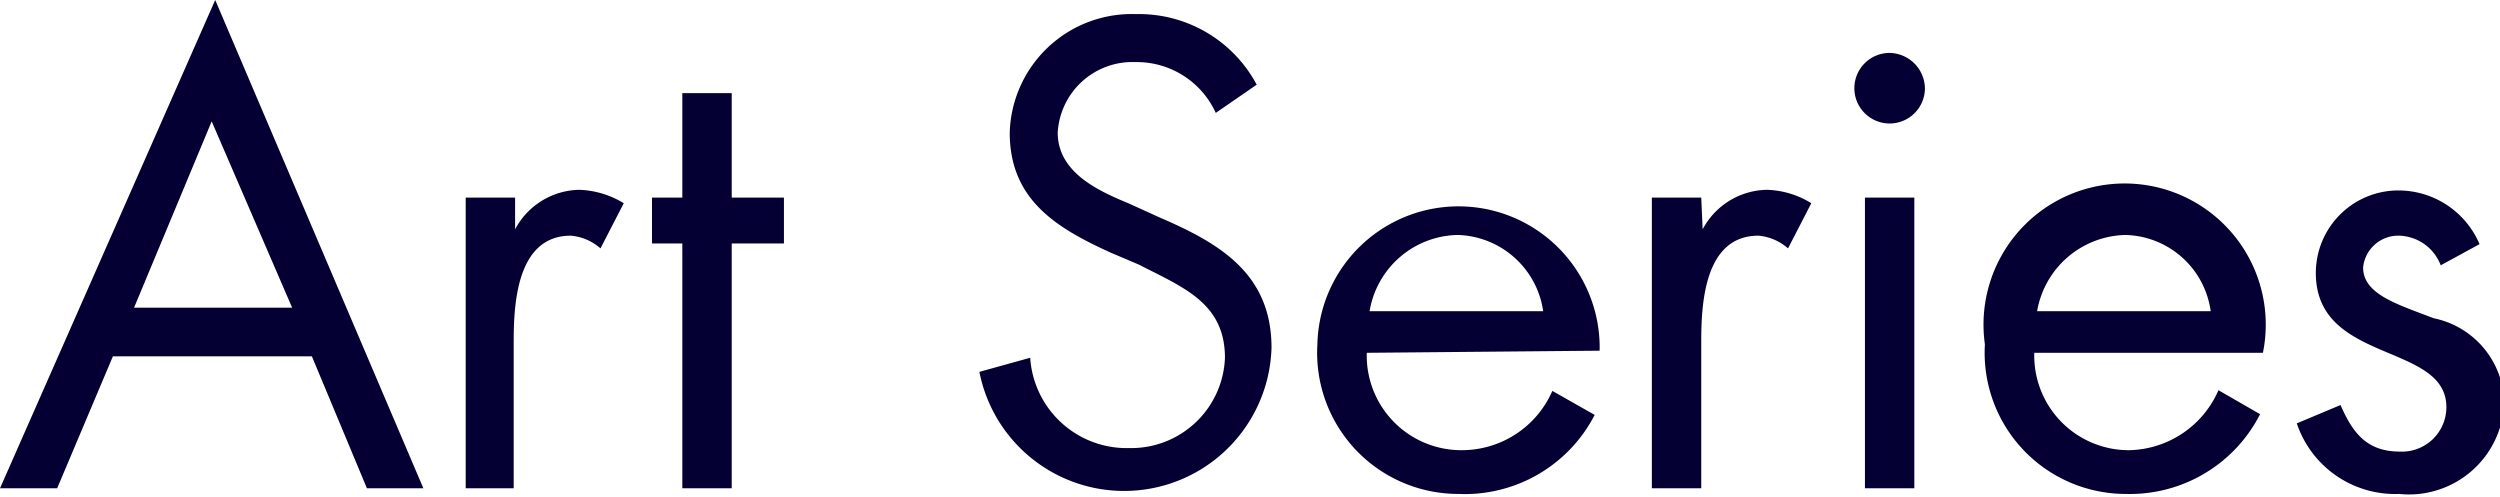 <svg xmlns="http://www.w3.org/2000/svg" viewBox="0 0 35.43 7.04"><defs><style>.cls-1{fill:#050033;}</style></defs><g id="Calque_2" data-name="Calque 2"><g id="artwork"><path class="cls-1" d="M1.6,5.05.81,6.92H0L3.05,0,6,6.92H5.2L4.42,5.05ZM3,1.72,1.9,4.36H4.14Z"/><path class="cls-1" d="M7.3,3.25h0a1.05,1.05,0,0,1,.91-.56,1.29,1.29,0,0,1,.63.19l-.33.64a.73.73,0,0,0-.42-.18c-.78,0-.81,1-.81,1.52V6.92H6.6V2.8h.7Z"/><path class="cls-1" d="M10.37,6.92h-.7V3.45H9.24V2.8h.43V1.32h.7V2.8h.74v.65h-.74Z"/><path class="cls-1" d="M17.23,1.6A1.23,1.23,0,0,0,16.09.88a1.06,1.06,0,0,0-1.1,1c0,.57.59.83,1,1l.44.2c.86.37,1.59.8,1.59,1.85a2.09,2.09,0,0,1-4.14.34l.72-.2A1.37,1.37,0,0,0,16,6.35a1.33,1.33,0,0,0,1.36-1.28c0-.78-.6-1-1.22-1.32l-.4-.17c-.77-.35-1.43-.75-1.43-1.7A1.73,1.73,0,0,1,16.1.2a1.89,1.89,0,0,1,1.71,1Z"/><path class="cls-1" d="M19.37,5a1.34,1.34,0,0,0,1.35,1.38A1.4,1.4,0,0,0,22,5.54l.6.34A2.07,2.07,0,0,1,20.67,7a2,2,0,0,1-2-2.12,2,2,0,1,1,4,.09Zm2.5-.59a1.26,1.26,0,0,0-1.21-1.08,1.29,1.29,0,0,0-1.25,1.08Z"/><path class="cls-1" d="M24.13,3.25h0a1.05,1.05,0,0,1,.91-.56,1.26,1.26,0,0,1,.63.19l-.33.64a.73.73,0,0,0-.42-.18c-.78,0-.81,1-.81,1.52V6.92h-.7V2.8h.7Z"/><path class="cls-1" d="M27.28,1.25a.5.5,0,0,1-.5.5.5.5,0,0,1-.5-.5.5.5,0,0,1,.5-.5A.51.51,0,0,1,27.28,1.25Zm-.15,5.67h-.7V2.8h.7Z"/><path class="cls-1" d="M28.83,5a1.34,1.34,0,0,0,1.35,1.38,1.41,1.41,0,0,0,1.26-.85l.59.34A2.07,2.07,0,0,1,30.13,7a2,2,0,0,1-2-2.12A2,2,0,1,1,32.07,5Zm2.5-.59a1.25,1.25,0,0,0-1.21-1.08,1.3,1.3,0,0,0-1.25,1.08Z"/><path class="cls-1" d="M34.59,3.76A.65.65,0,0,0,34,3.34a.5.5,0,0,0-.51.45c0,.38.48.52,1,.72a1.25,1.25,0,0,1,1,1.19A1.35,1.35,0,0,1,34,7a1.47,1.47,0,0,1-1.45-1l.62-.26c.17.39.37.66.84.66a.63.63,0,0,0,.66-.63c0-.92-1.85-.61-1.85-1.9a1.17,1.17,0,0,1,1.22-1.17,1.25,1.25,0,0,1,1.1.76Z"/></g></g></svg>
